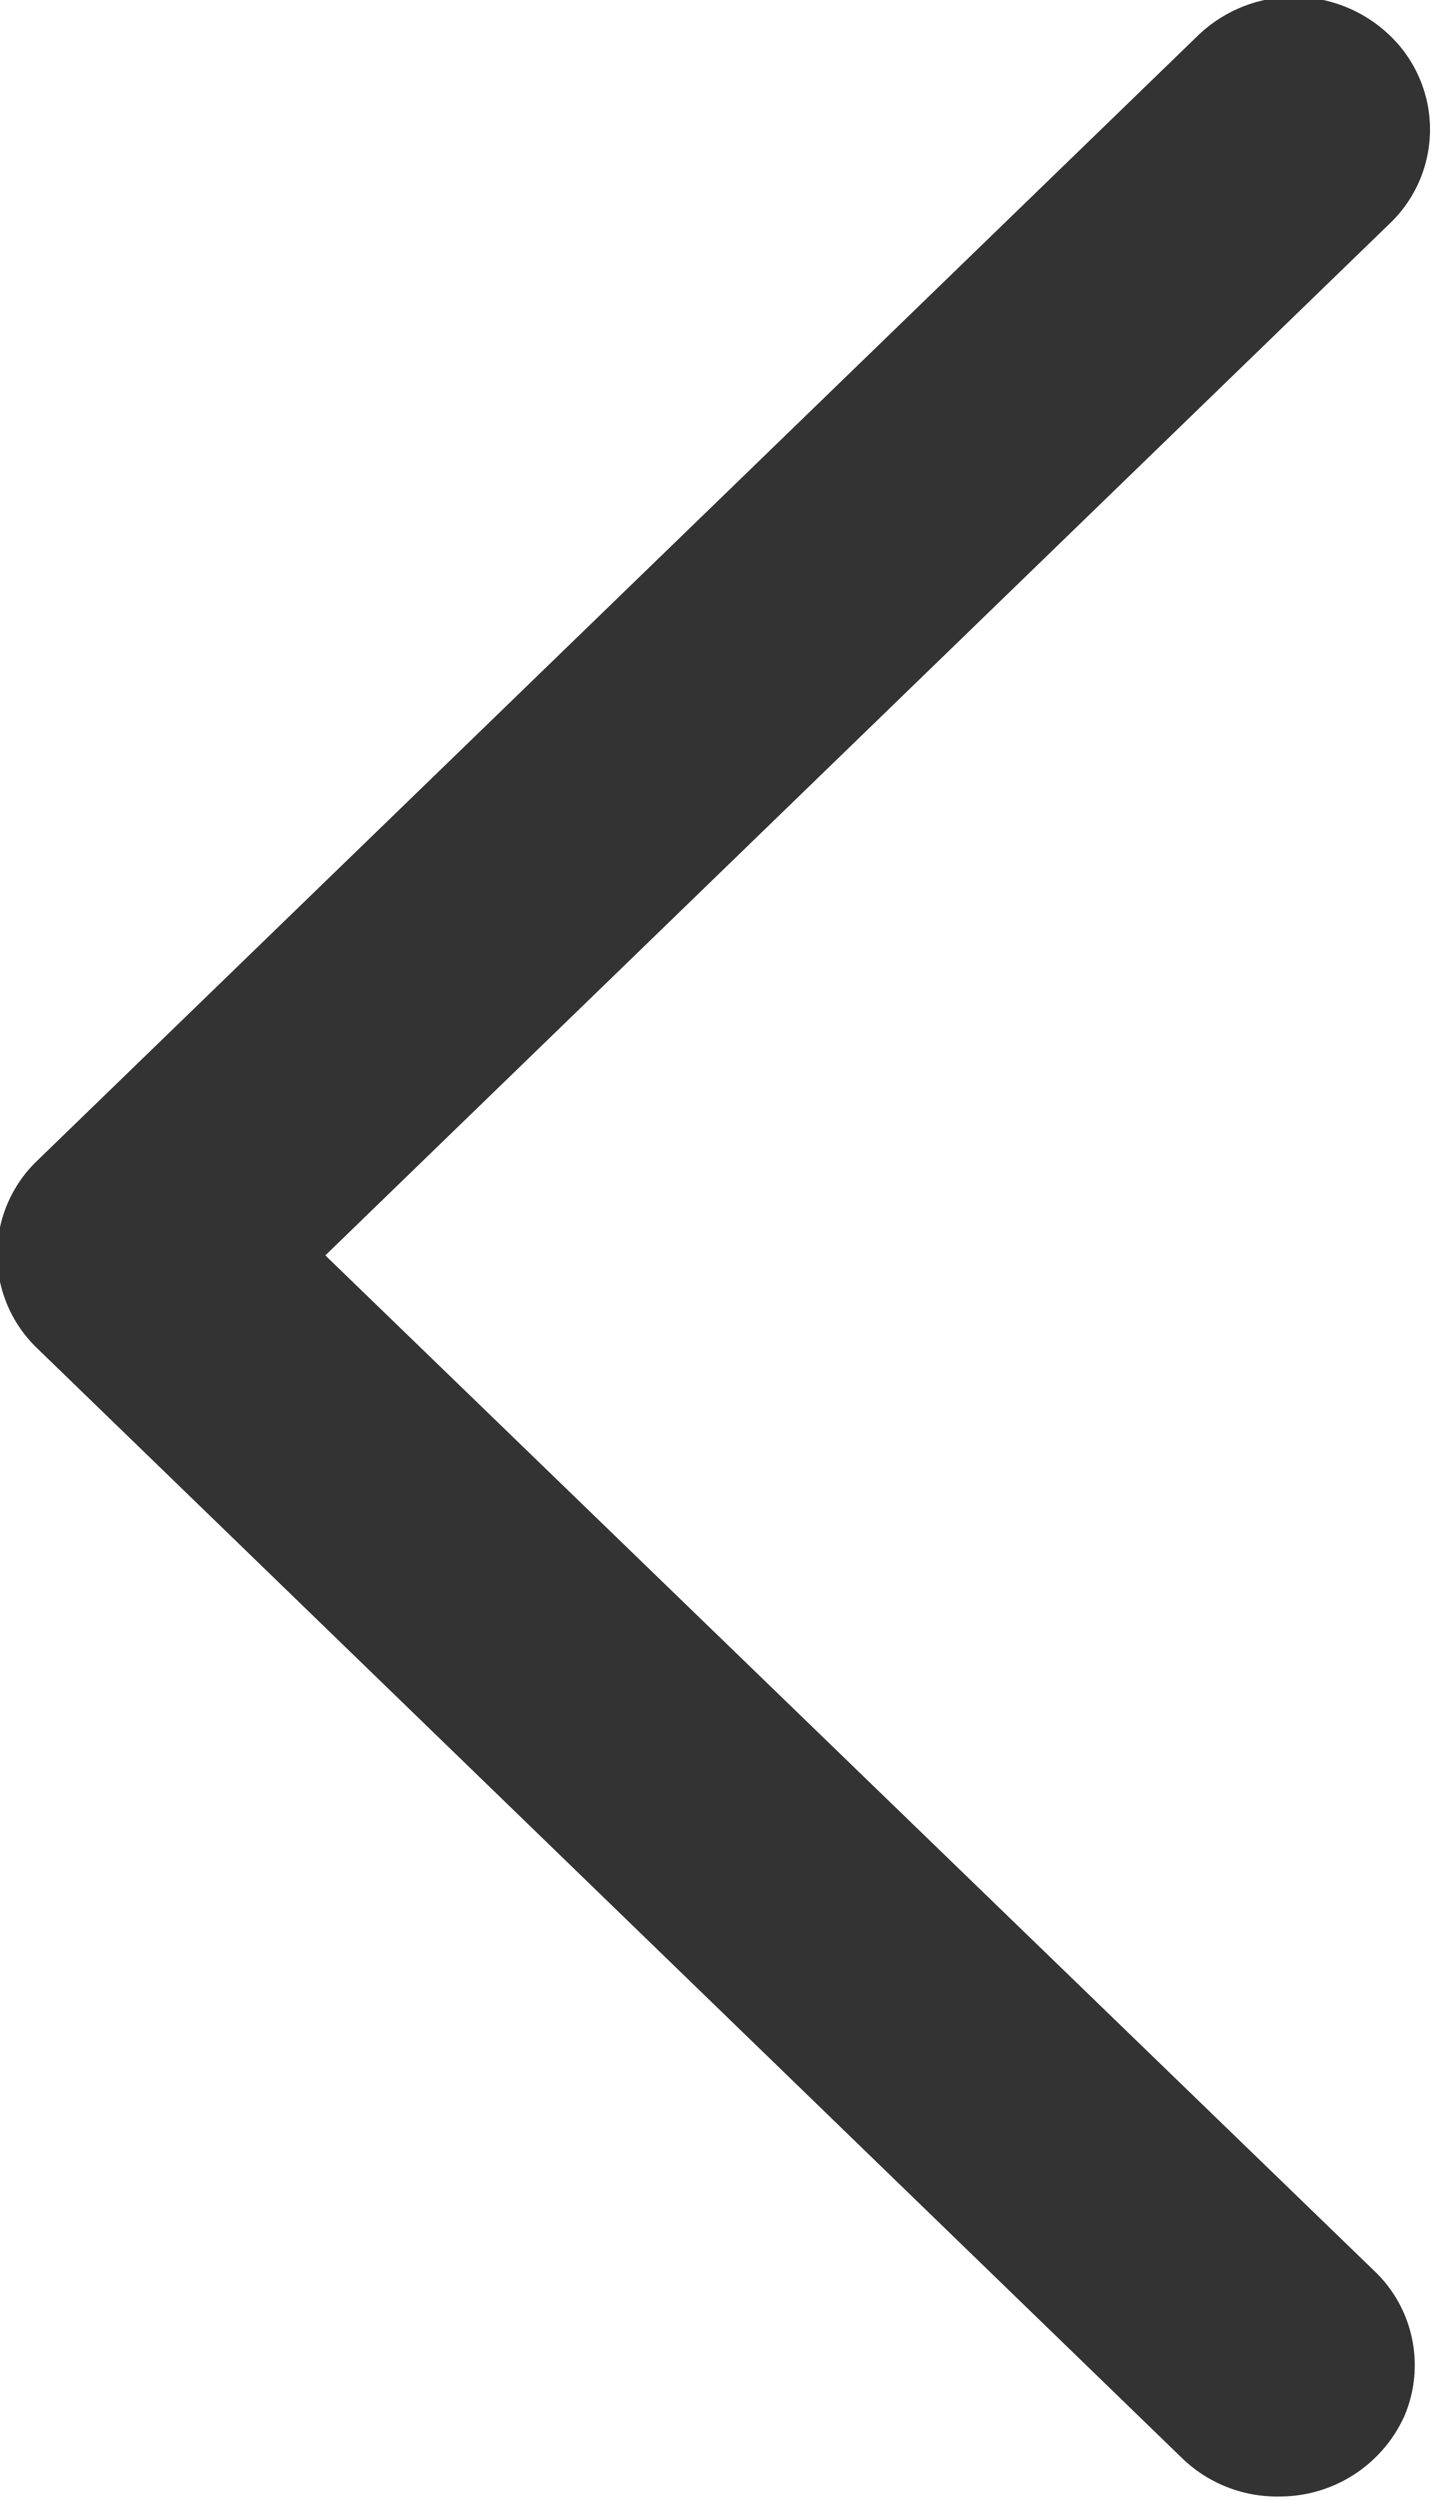 <svg xmlns="http://www.w3.org/2000/svg" xmlns:xlink="http://www.w3.org/1999/xlink" width="8.031" height="14" viewBox="0 0 8.031 14">
  <defs>
    <style>
      .cls-1 {
        fill: #333;
        fill-rule: evenodd;
        filter: url(#filter);
      }
    </style>
    <filter id="filter" x="847" y="2778" width="8.031" height="14" filterUnits="userSpaceOnUse">
      <feFlood result="flood" flood-color="#fff"/>
      <feComposite result="composite" operator="in" in2="SourceGraphic"/>
      <feBlend result="blend" in2="SourceGraphic"/>
    </filter>
  </defs>
  <path id="形状_2_拷贝_3" data-name="形状 2 拷贝 3" class="cls-1" d="M854.165,2791.98a0.766,0.766,0,0,0,.7-0.45,0.728,0.728,0,0,0-.165-0.81l-5.878-5.69,5.963-5.78a0.728,0.728,0,0,0,0-1.05,0.775,0.775,0,0,0-1.077,0l-6.5,6.3a0.727,0.727,0,0,0,0,1.05l6.417,6.22a0.763,0.763,0,0,0,.539.21h0Zm0,0" transform="translate(-847 -2778)"/>
</svg>
